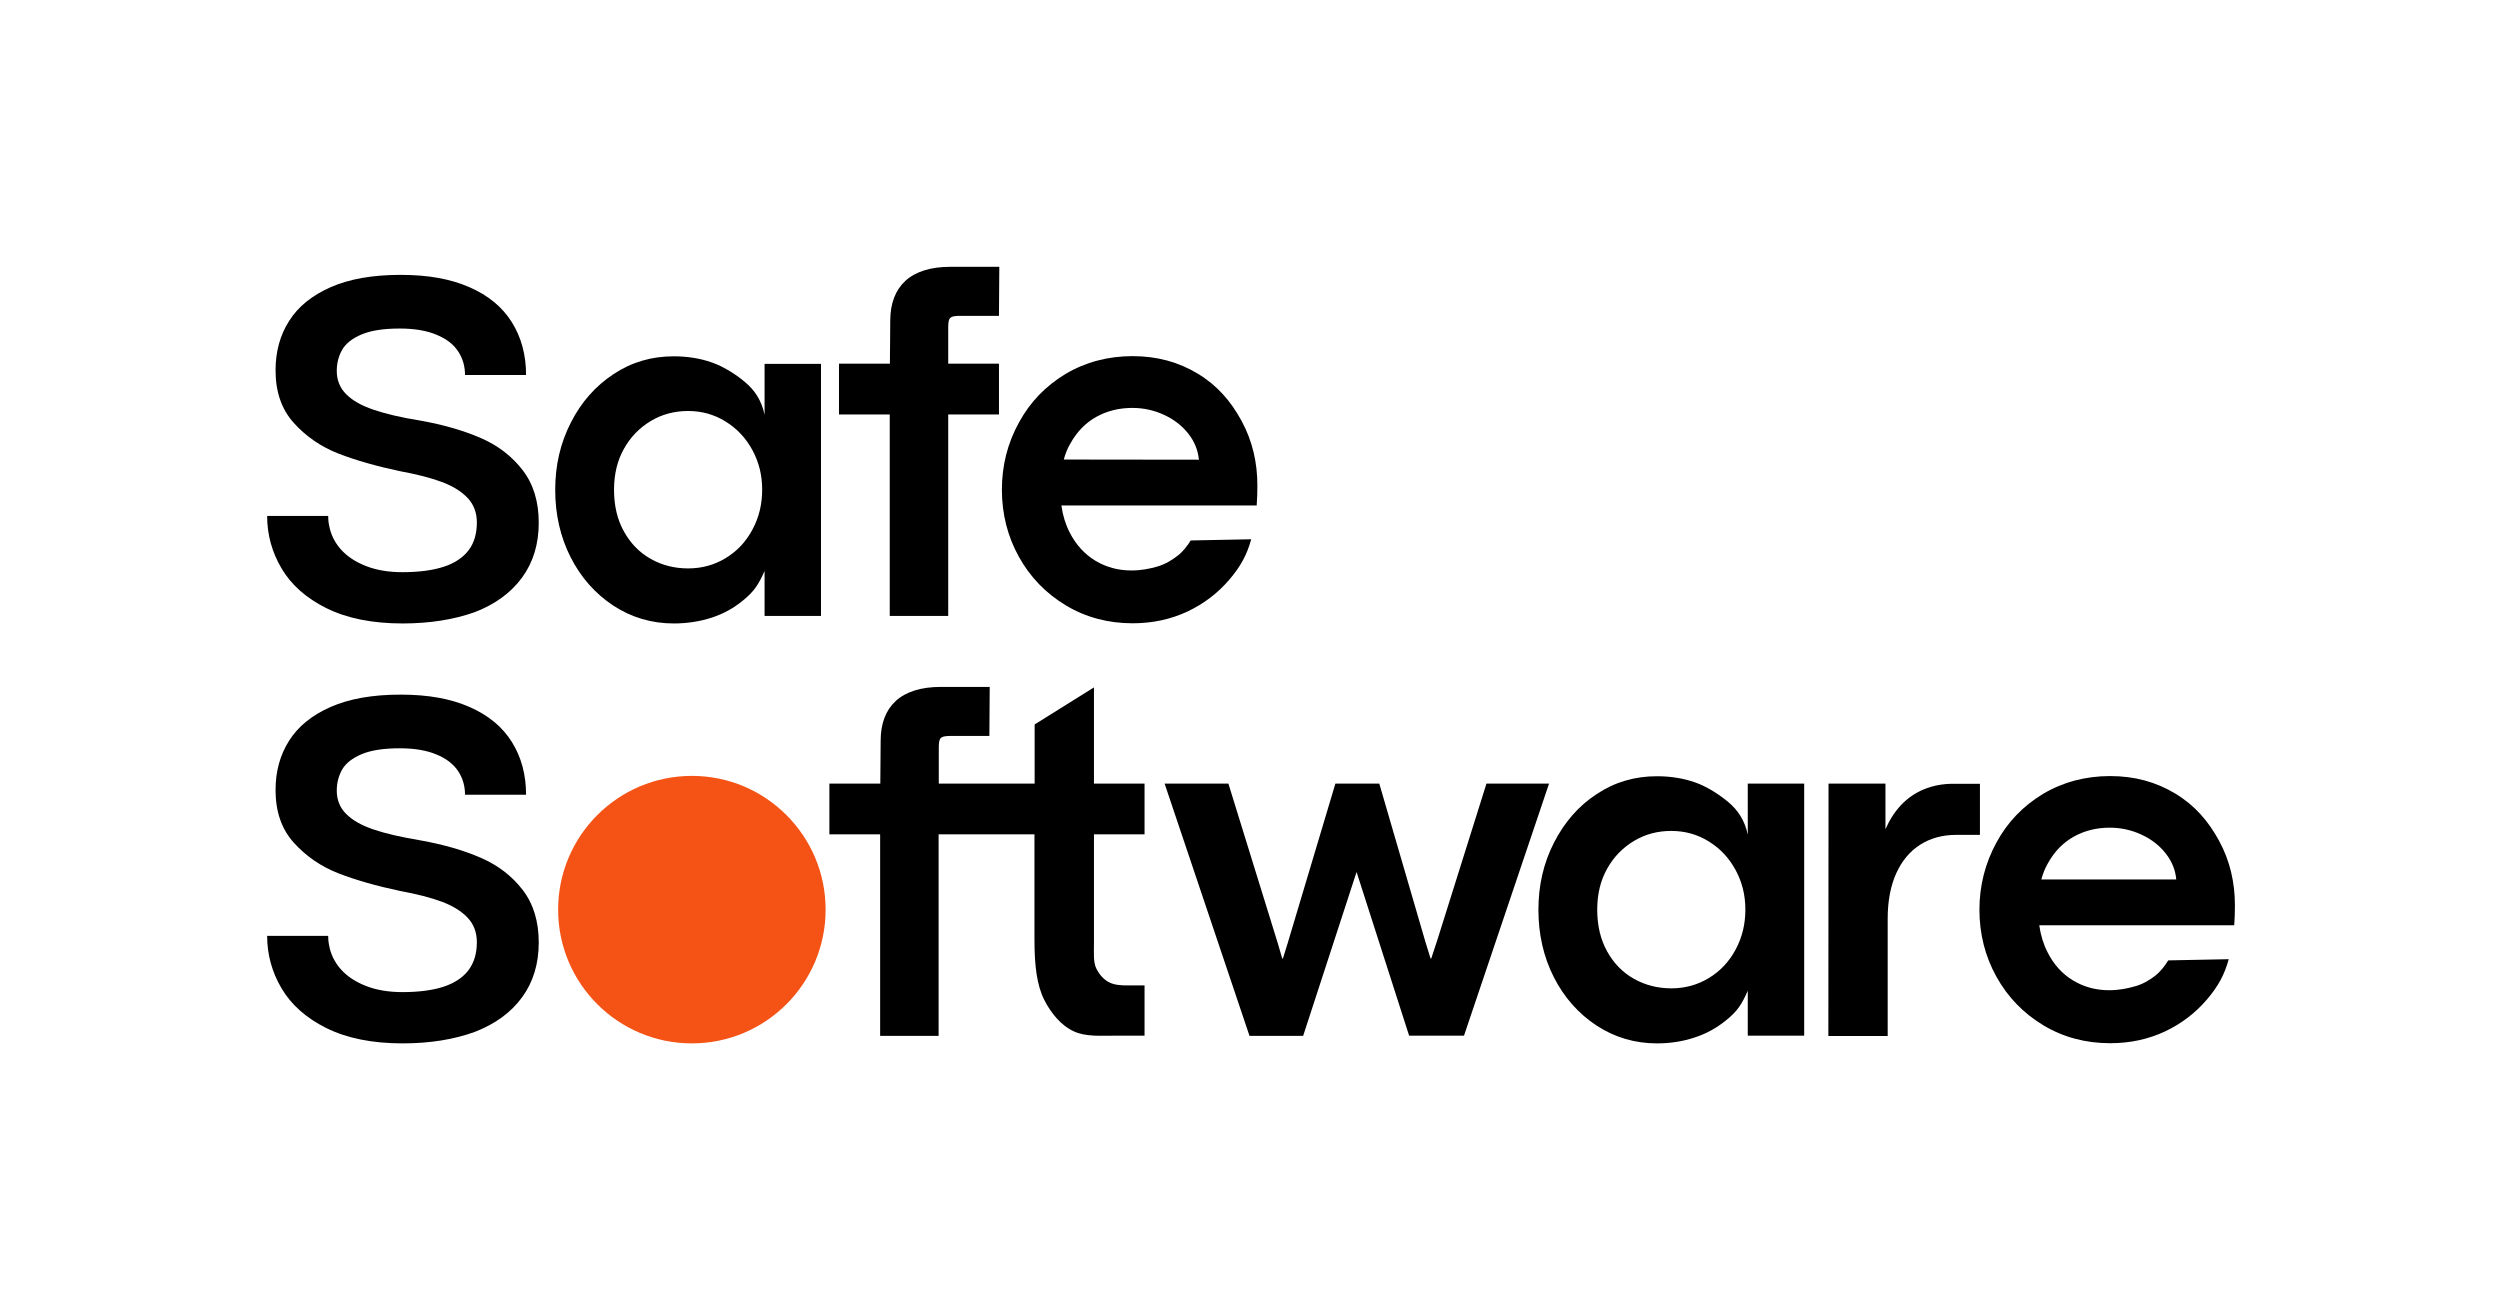 <?xml version="1.0" encoding="utf-8"?>
<!-- Generator: Adobe Illustrator 26.3.1, SVG Export Plug-In . SVG Version: 6.00 Build 0)  -->
<svg version="1.1" id="Layer_1" xmlns="http://www.w3.org/2000/svg" xmlns:xlink="http://www.w3.org/1999/xlink" x="0px" y="0px"
	 viewBox="0 0 1458 765" style="enable-background:new 0 0 1458 765;" xml:space="preserve">
<style type="text/css">
	.st0{fill:none;}
	.st1{fill:#F55215;}
</style>
<g id="Keepaway">
	<rect y="0" class="st0" width="1458" height="765"/>
</g>
<g id="Brandmark">
	<g>
		<circle class="st1" cx="403.5" cy="530.5" r="78"/>
		<path d="M1303.4,528c0-13.4-2.9-26-9.2-37.6s-14.3-20.8-25.6-27.6c-11.3-6.8-23.7-10.2-38-10.2s-27.5,3.5-39.1,10.4
			c-11.6,7-20.7,16.4-27.2,28.4s-9.9,25-9.9,39.1s3.3,27.2,9.9,39.1s15.7,21.3,27.3,28.3c11.6,7,24.7,10.5,39,10.5
			c11.7,0,22.3-2.3,32.1-6.9c9.7-4.6,17.7-10.8,24.3-18.5c6.6-7.7,10.3-14.5,12.8-23.6l-35.3,0.7c-1.8,3-4.6,6.6-7.4,8.8
			c-3.3,2.6-7.2,5-11.9,6.3c-4.5,1.3-9.4,2.3-15.2,2.3c-7.7,0-14.7-1.9-21-5.7s-11.3-9.3-14.9-16.5c-2.4-4.7-4-9.9-4.8-15.7H1303
			C1303.3,536.1,1303.4,531.4,1303.4,528L1303.4,528z M1190.5,512.9c0.9-3.3,2.1-6.4,3.7-9.2c3.9-7.1,9-12.3,15.3-15.8
			c6.3-3.5,13.3-5.2,20.9-5.2c6.6,0,12.8,1.4,18.6,4.1c5.8,2.7,10.5,6.4,14.1,11c3.6,4.6,5.6,9.6,6.1,15.1L1190.5,512.9
			L1190.5,512.9z"/>
		<path d="M966.4,608.5c-13,0-24.7-3.5-35.3-10.4c-10.6-7-18.9-16.4-24.9-28.2s-9-25-9-39.3s3-27.3,9.1-39.2s14.3-21.4,24.9-28.3
			c10.5-7,22.2-10.4,35.1-10.4c8,0,15.5,1.2,22.3,3.6c6.9,2.4,14.3,7.2,19.5,11.6c5.1,4.3,9.4,10.2,11.2,18.9V457h32.9v147h-32.9
			v-26.2c-3.4,7.7-5.9,11.8-12.6,17.2c-5.7,4.6-11.3,7.7-18.2,10C981.7,607.3,974.3,608.5,966.4,608.5L966.4,608.5z M974.7,576.4
			c8,0,15.3-2,21.9-6s11.8-9.5,15.6-16.6c3.8-7,5.7-14.8,5.7-23.3s-1.9-16.1-5.7-23.1s-9-12.6-15.7-16.7c-6.6-4.1-13.9-6.1-21.8-6.1
			s-15.2,1.9-21.7,5.8s-11.8,9.2-15.7,16.2c-3.9,6.9-5.8,14.9-5.8,24s1.9,17.3,5.8,24.3s9.1,12.3,15.7,16
			C959.7,574.6,966.9,576.4,974.7,576.4L974.7,576.4z"/>
		<path d="M393,363.6c-13,0-24.7-3.5-35.3-10.4c-10.6-7-18.9-16.4-24.9-28.2s-9-25-9-39.3s3-27.3,9.1-39.2
			c6-11.9,14.4-21.4,24.9-28.3c10.5-7,22.2-10.4,35.1-10.4c8,0,15.5,1.2,22.3,3.6c6.9,2.4,14.4,7.2,19.5,11.6
			c5.1,4.3,9.4,10.2,11.2,18.9v-29.7h32.9v147h-32.9v-26.2c-3.4,7.6-5.9,11.8-12.6,17.2c-5.6,4.6-11.3,7.7-18.2,10
			C408.3,362.4,400.9,363.6,393,363.6L393,363.6z M401.3,331.5c8,0,15.3-2,21.9-6s11.8-9.5,15.6-16.6c3.8-7,5.7-14.8,5.7-23.3
			s-1.9-16.1-5.7-23.1c-3.8-7-9-12.6-15.7-16.7c-6.6-4.1-13.9-6.1-21.8-6.1s-15.2,1.9-21.7,5.8s-11.8,9.2-15.7,16.2
			c-3.9,6.9-5.8,14.9-5.8,24s1.9,17.4,5.8,24.3c3.9,7,9.1,12.3,15.7,16S393.5,331.5,401.3,331.5L401.3,331.5z"/>
		<path d="M733.3,283.1c0-13.4-2.9-26-9.2-37.6s-14.3-20.8-25.6-27.6c-11.3-6.8-23.7-10.2-38-10.2s-27.5,3.5-39.1,10.4
			c-11.6,7-20.7,16.4-27.2,28.4c-6.6,12-9.9,25-9.9,39.1s3.3,27.2,9.9,39.1s15.7,21.3,27.3,28.3c11.6,7,24.7,10.5,39,10.5
			c11.7,0,22.3-2.3,32.1-6.9c9.7-4.6,17.7-10.8,24.3-18.5s10.3-14.5,12.8-23.6l-35.3,0.7c-1.8,3-4.6,6.6-7.5,8.8
			c-3.3,2.6-7.2,5-11.9,6.4c-4.5,1.3-9.4,2.3-15.2,2.3c-7.7,0-14.7-1.9-21-5.7c-6.3-3.8-11.3-9.3-15-16.5c-2.4-4.7-4-9.9-4.8-15.7
			h113.9C733.2,291.3,733.3,286.5,733.3,283.1L733.3,283.1z M620.4,268c0.9-3.3,2.1-6.4,3.7-9.1c3.9-7.1,9-12.3,15.3-15.8
			c6.3-3.5,13.3-5.2,21-5.2c6.6,0,12.8,1.4,18.6,4.1s10.5,6.4,14.1,11c3.6,4.6,5.6,9.7,6.1,15.1L620.4,268L620.4,268z"/>
		<path d="M1066.4,457h33.2v26.6c2.4-5.5,5.5-10.3,9.2-14.2c3.8-4,8.2-7,13.3-9.1c5.1-2.1,10.8-3.2,16.9-3.2h15.7v29.8h-13.9
			c-7.9,0-14.9,1.9-20.9,5.7s-10.7,9.4-14,16.7c-3.3,7.3-5,16.2-5,26.5v68.4h-34.6L1066.4,457L1066.4,457z"/>
		<path d="M554.3,155.6c-11.5,0-20.4,2.8-26.3,8.2c-5.8,5.4-8.8,13.2-8.8,23.2l-0.2,25.1h-29.7v29.6h29.6v117.5H553V241.7h29.6
			v-29.6H553v-21.2c0-2.8,0.3-4.5,1-5.3c1-1.2,3.5-1.4,5.7-1.4h22.9l0.2-28.6L554.3,155.6L554.3,155.6z"/>
		<path d="M234.8,363.6c-17.7,0-32.5-3-44.4-8.9s-20.6-13.7-26.2-23.2c-5.6-9.5-8.4-19.7-8.4-30.6h35.6c0,0.9,0.1,1.7,0.1,2.6
			c0.1,0.9,0.2,1.8,0.4,2.7c0.9,5.2,3.1,9.9,6.8,14.1s8.6,7.4,14.7,9.8c6.1,2.4,13.2,3.6,21.3,3.6c9.7,0,17.8-1.1,24.2-3.2
			s11.2-5.4,14.4-9.6s4.8-9.7,4.8-16.2c0-5.7-1.8-10.5-5.4-14.3c-3.6-3.8-8.6-6.9-15-9.3c-6.4-2.4-14.6-4.5-24.4-6.3
			c-13.7-2.9-25.7-6.3-36-10.3c-10.2-4-18.9-10-26-17.9c-7.1-7.9-10.6-18.1-10.6-30.6c0-10.9,2.6-20.5,7.9-28.8
			c5.2-8.3,13.3-14.9,24.2-19.7c10.9-4.8,24.5-7.2,40.8-7.2s29.2,2.4,40.2,7.2c11,4.8,19.2,11.6,24.7,20.4s8.3,19,8.3,30.8h-35.6
			c0-5.2-1.4-9.9-4.1-13.9c-2.7-4.1-6.9-7.3-12.6-9.6c-5.7-2.4-12.8-3.6-21.4-3.6c-9.2,0-16.6,1.1-22.1,3.4
			c-5.5,2.3-9.3,5.3-11.4,8.9c-2.1,3.7-3.2,7.8-3.2,12.4c0,5.3,1.8,9.9,5.4,13.5c3.6,3.7,8.9,6.7,15.9,9.1s16.2,4.6,27.5,6.4
			c13.4,2.4,25.2,5.8,35.3,10.2c10.1,4.4,18.2,10.7,24.4,18.8c6.2,8.1,9.3,18.3,9.3,30.6s-3.2,23-9.7,31.9
			c-6.5,8.9-15.7,15.6-27.6,20.2C264.8,361.3,250.8,363.6,234.8,363.6L234.8,363.6z"/>
		<path d="M234.8,608.5c-17.7,0-32.5-3-44.4-8.9s-20.6-13.7-26.2-23.2c-5.6-9.5-8.4-19.7-8.4-30.6h35.6c0,0.9,0.1,1.7,0.1,2.6
			c0.1,0.9,0.2,1.8,0.4,2.7c0.9,5.2,3.1,9.9,6.8,14.1s8.6,7.4,14.7,9.8s13.2,3.6,21.3,3.6c9.7,0,17.8-1.1,24.2-3.2
			c6.4-2.2,11.2-5.4,14.4-9.7c3.2-4.3,4.8-9.7,4.8-16.2c0-5.7-1.8-10.5-5.4-14.3c-3.6-3.8-8.6-6.9-15-9.3
			c-6.4-2.4-14.6-4.5-24.4-6.3c-13.7-2.9-25.7-6.3-36-10.3c-10.2-4-18.9-10-26-17.9c-7.1-7.9-10.6-18.1-10.6-30.6
			c0-10.9,2.6-20.5,7.9-28.8c5.2-8.3,13.3-14.9,24.2-19.7c10.9-4.8,24.5-7.2,40.8-7.2s29.2,2.4,40.2,7.2c11,4.8,19.2,11.6,24.7,20.4
			c5.5,8.8,8.3,19,8.3,30.8h-35.6c0-5.2-1.4-9.9-4.1-13.9s-6.9-7.3-12.6-9.6c-5.7-2.4-12.8-3.6-21.4-3.6c-9.2,0-16.6,1.1-22.1,3.4
			c-5.5,2.3-9.3,5.3-11.4,8.9c-2.1,3.7-3.2,7.8-3.2,12.4c0,5.3,1.8,9.9,5.4,13.5c3.6,3.7,8.9,6.7,15.9,9.1s16.2,4.5,27.5,6.4
			c13.4,2.4,25.2,5.8,35.3,10.2c10.1,4.4,18.2,10.7,24.4,18.8c6.2,8.1,9.3,18.3,9.3,30.6s-3.2,23-9.7,31.9
			c-6.5,8.9-15.7,15.6-27.6,20.2C264.8,606.2,250.8,608.5,234.8,608.5L234.8,608.5z"/>
		<path d="M638,486.6h29.5V457H638v-56.1l-34.6,21.6V457h-55.9v-21.1c0-2.8,0.3-4.5,1-5.3c1-1.2,3.5-1.4,5.7-1.4H577l0.2-28.6h-28.5
			c-11.5,0-20.4,2.8-26.3,8.2c-5.8,5.4-8.8,13.1-8.8,23.2l-0.2,25h-29.7v29.6h29.6v117.5h34.1V486.6h55.9v61.5c0,15,1.4,26.5,5.7,35
			c3.8,7.6,9.9,15.1,17.3,18.4c6.9,3.2,15.5,2.5,24.4,2.5h16.8v-29.3h-9.6c-4.1,0-7.7-0.2-10.8-1.7c-3.1-1.5-5.6-4.1-7.6-7.9
			c-2-3.8-1.5-9-1.5-15.6L638,486.6L638,486.6z"/>
		<path d="M679.2,457h37.2l28.8,93.1l2.6,8.9h0.4l2.7-8.7l27.9-93.3h25.6l26.9,92.3l3,9.7h0.4l3.4-10.3l28.8-91.7h36.5l-49.6,147
			h-32l-30.6-95.3h-0.1L760,604.1h-31.3L679.2,457L679.2,457z"/>
	</g>
</g>
</svg>
